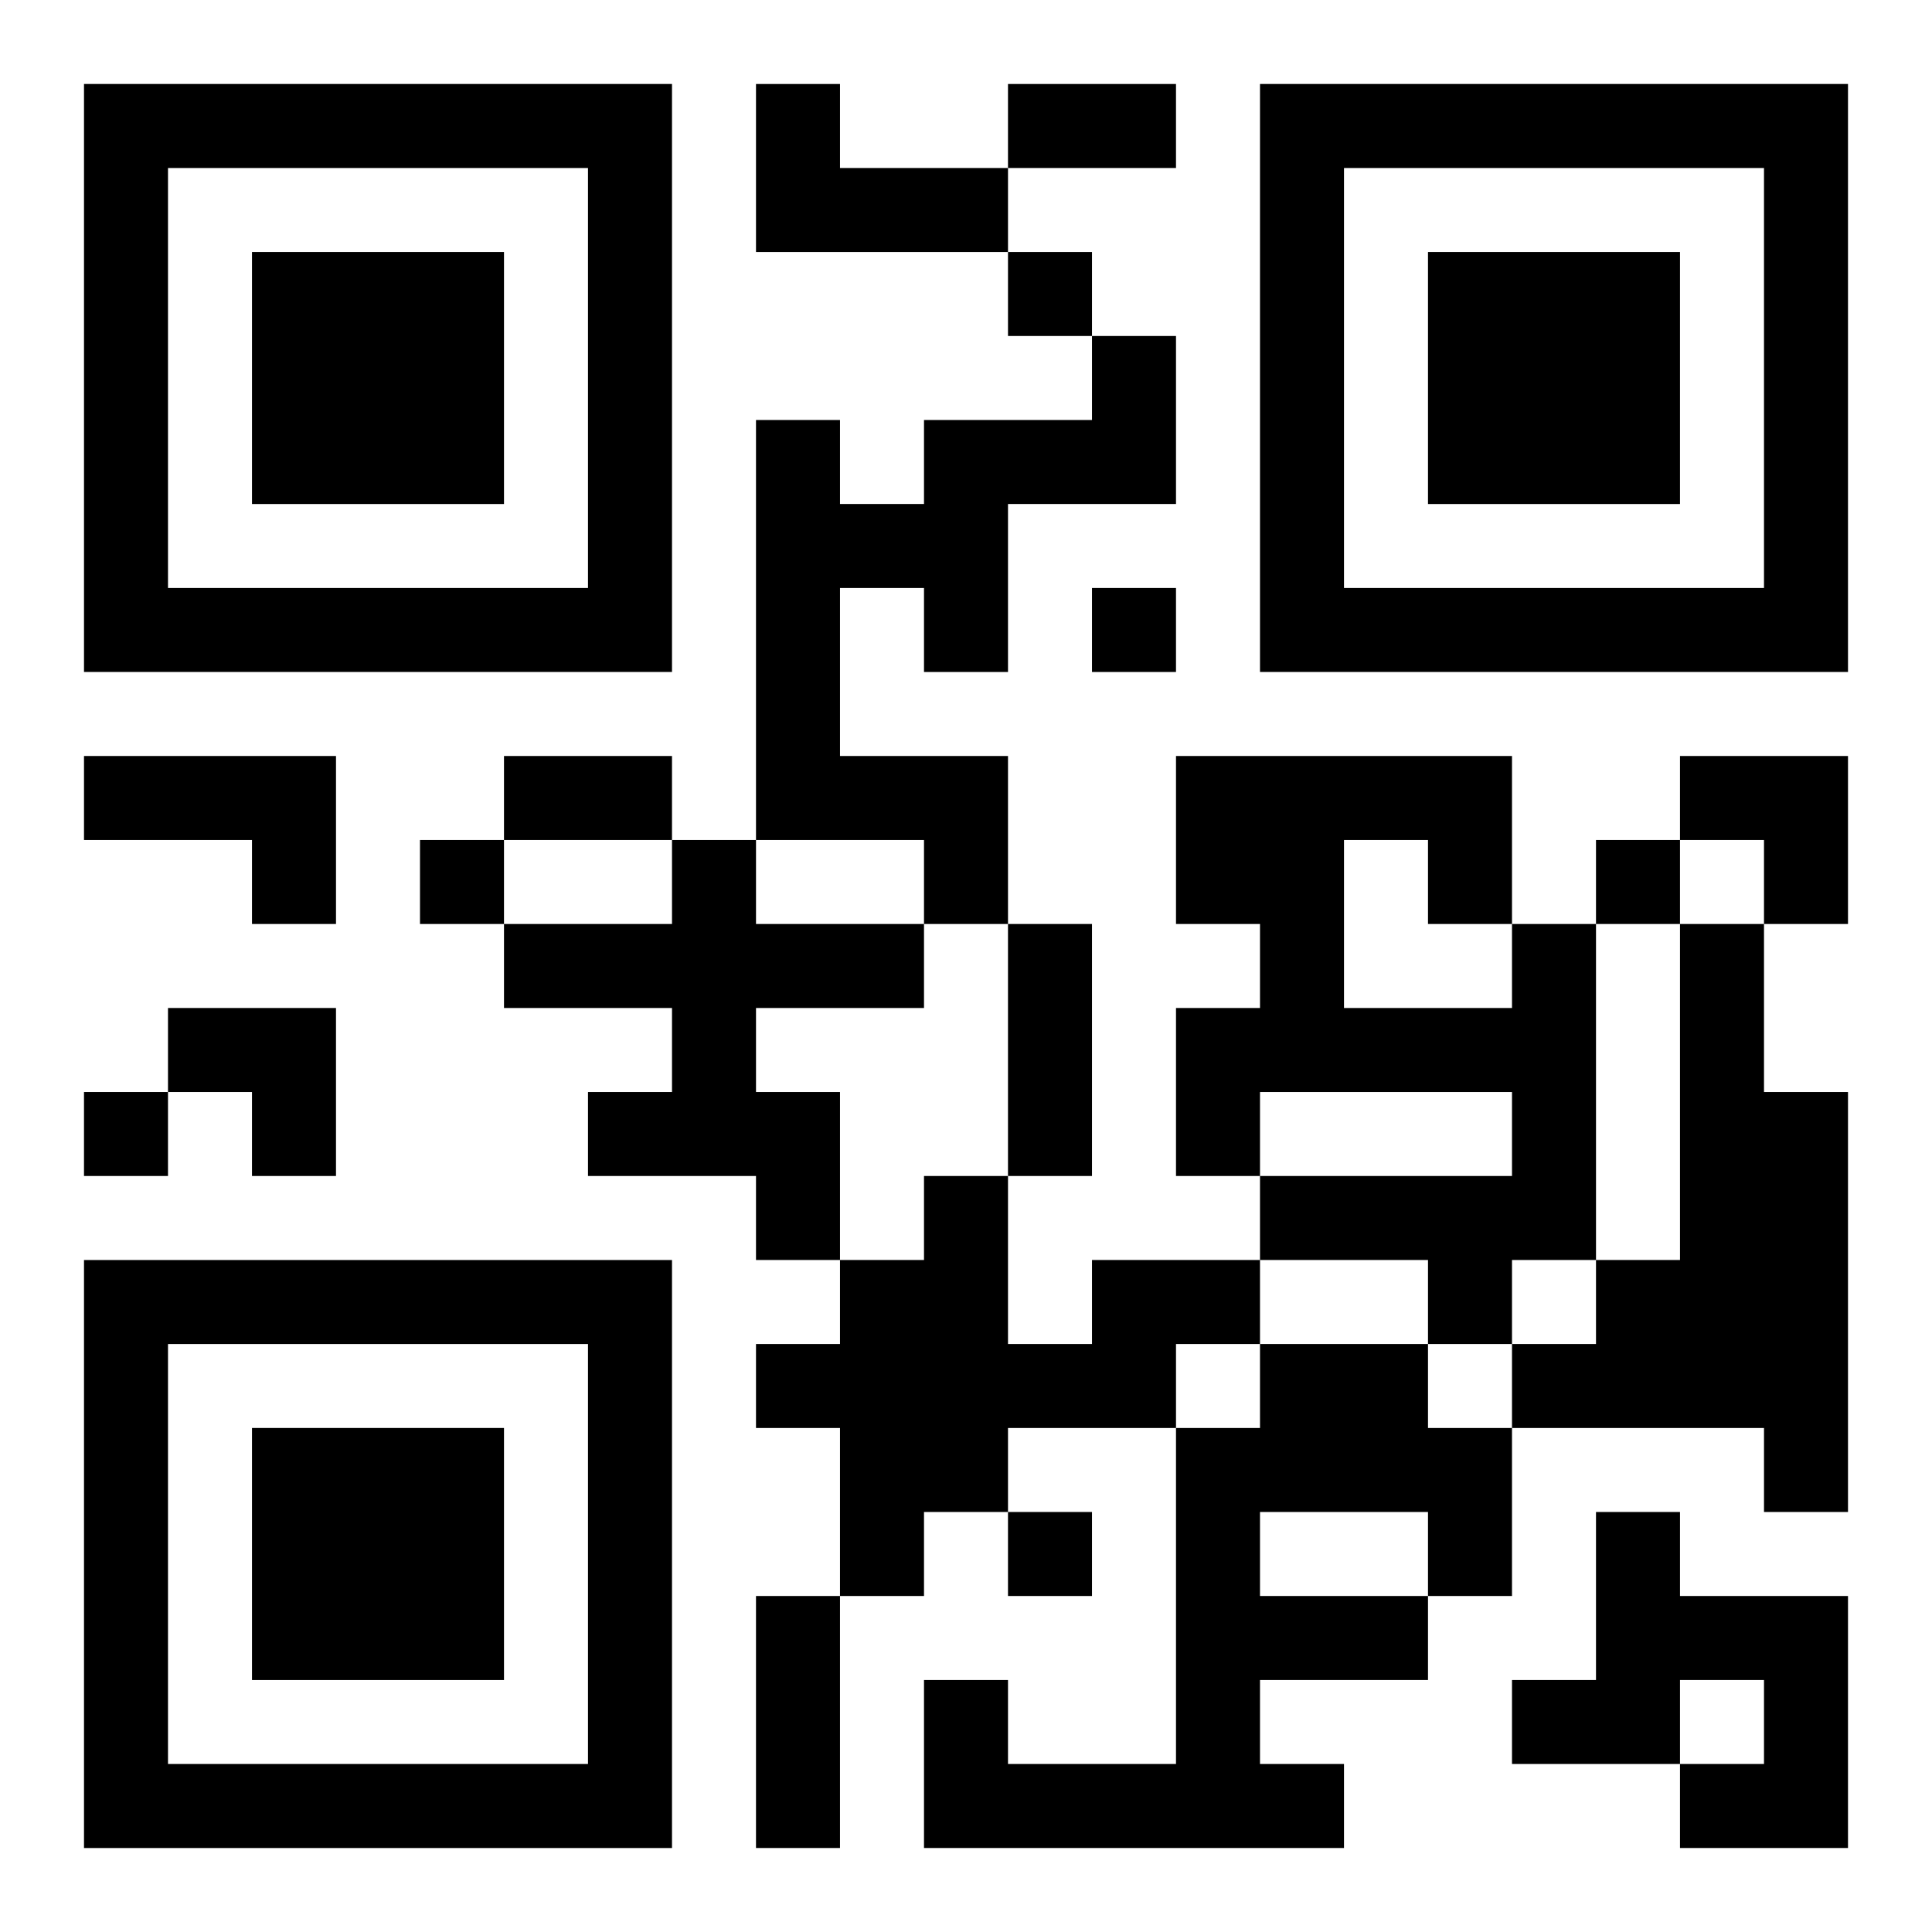 <?xml version="1.0" encoding="UTF-8"?>
<svg width="250" height="250" baseProfile="full" version="1.1" viewBox="-1 -1 23 23" xmlns="http://www.w3.org/2000/svg" xmlns:xlink="http://www.w3.org/1999/xlink"><symbol id="a"><path d="m0 7v7h7v-7h-7zm1 1h5v5h-5v-5zm1 1v3h3v-3h-3z"/></symbol><use y="-7" xlink:href="#a"/><use y="7" xlink:href="#a"/><use x="14" y="-7" xlink:href="#a"/><path d="m8 0h1v1h2v1h-3v-2m4 3h1v2h-2v2h-1v-1h-1v2h2v2h-1v-1h-2v-5h1v1h1v-1h2v-1m-12 5h3v2h-1v-1h-2v-1m7 1h1v1h2v1h-2v1h1v2h-1v-1h-2v-1h1v-1h-2v-1h2v-1m10 1h1v4h-1v1h-1v-1h-2v-1h3v-1h-3v1h-1v-2h1v-1h-1v-2h4v2m-2-1v2h2v-1h-1v-1h-1m4 1h1v2h1v5h-1v-1h-3v-1h1v-1h1v-4m-7 4h2v1h-1v1h-2v1h-1v1h-1v-2h-1v-1h1v-1h1v-1h1v2h1v-1m2 1h2v1h1v2h-1v1h-2v1h1v1h-5v-2h1v1h2v-4h1v-1m0 2v1h2v-1h-2m4 0h1v1h2v3h-2v-1h1v-1h-1v1h-2v-1h1v-2m-7-15v1h1v-1h-1m1 4v1h1v-1h-1m-8 3v1h1v-1h-1m14 0v1h1v-1h-1m-18 3v1h1v-1h-1m11 5v1h1v-1h-1m0-17h2v1h-2v-1m-6 8h2v1h-2v-1m6 2h1v3h-1v-3m-3 8h1v3h-1v-3m11-10h2v2h-1v-1h-1zm-18 3h2v2h-1v-1h-1z"/></svg>
